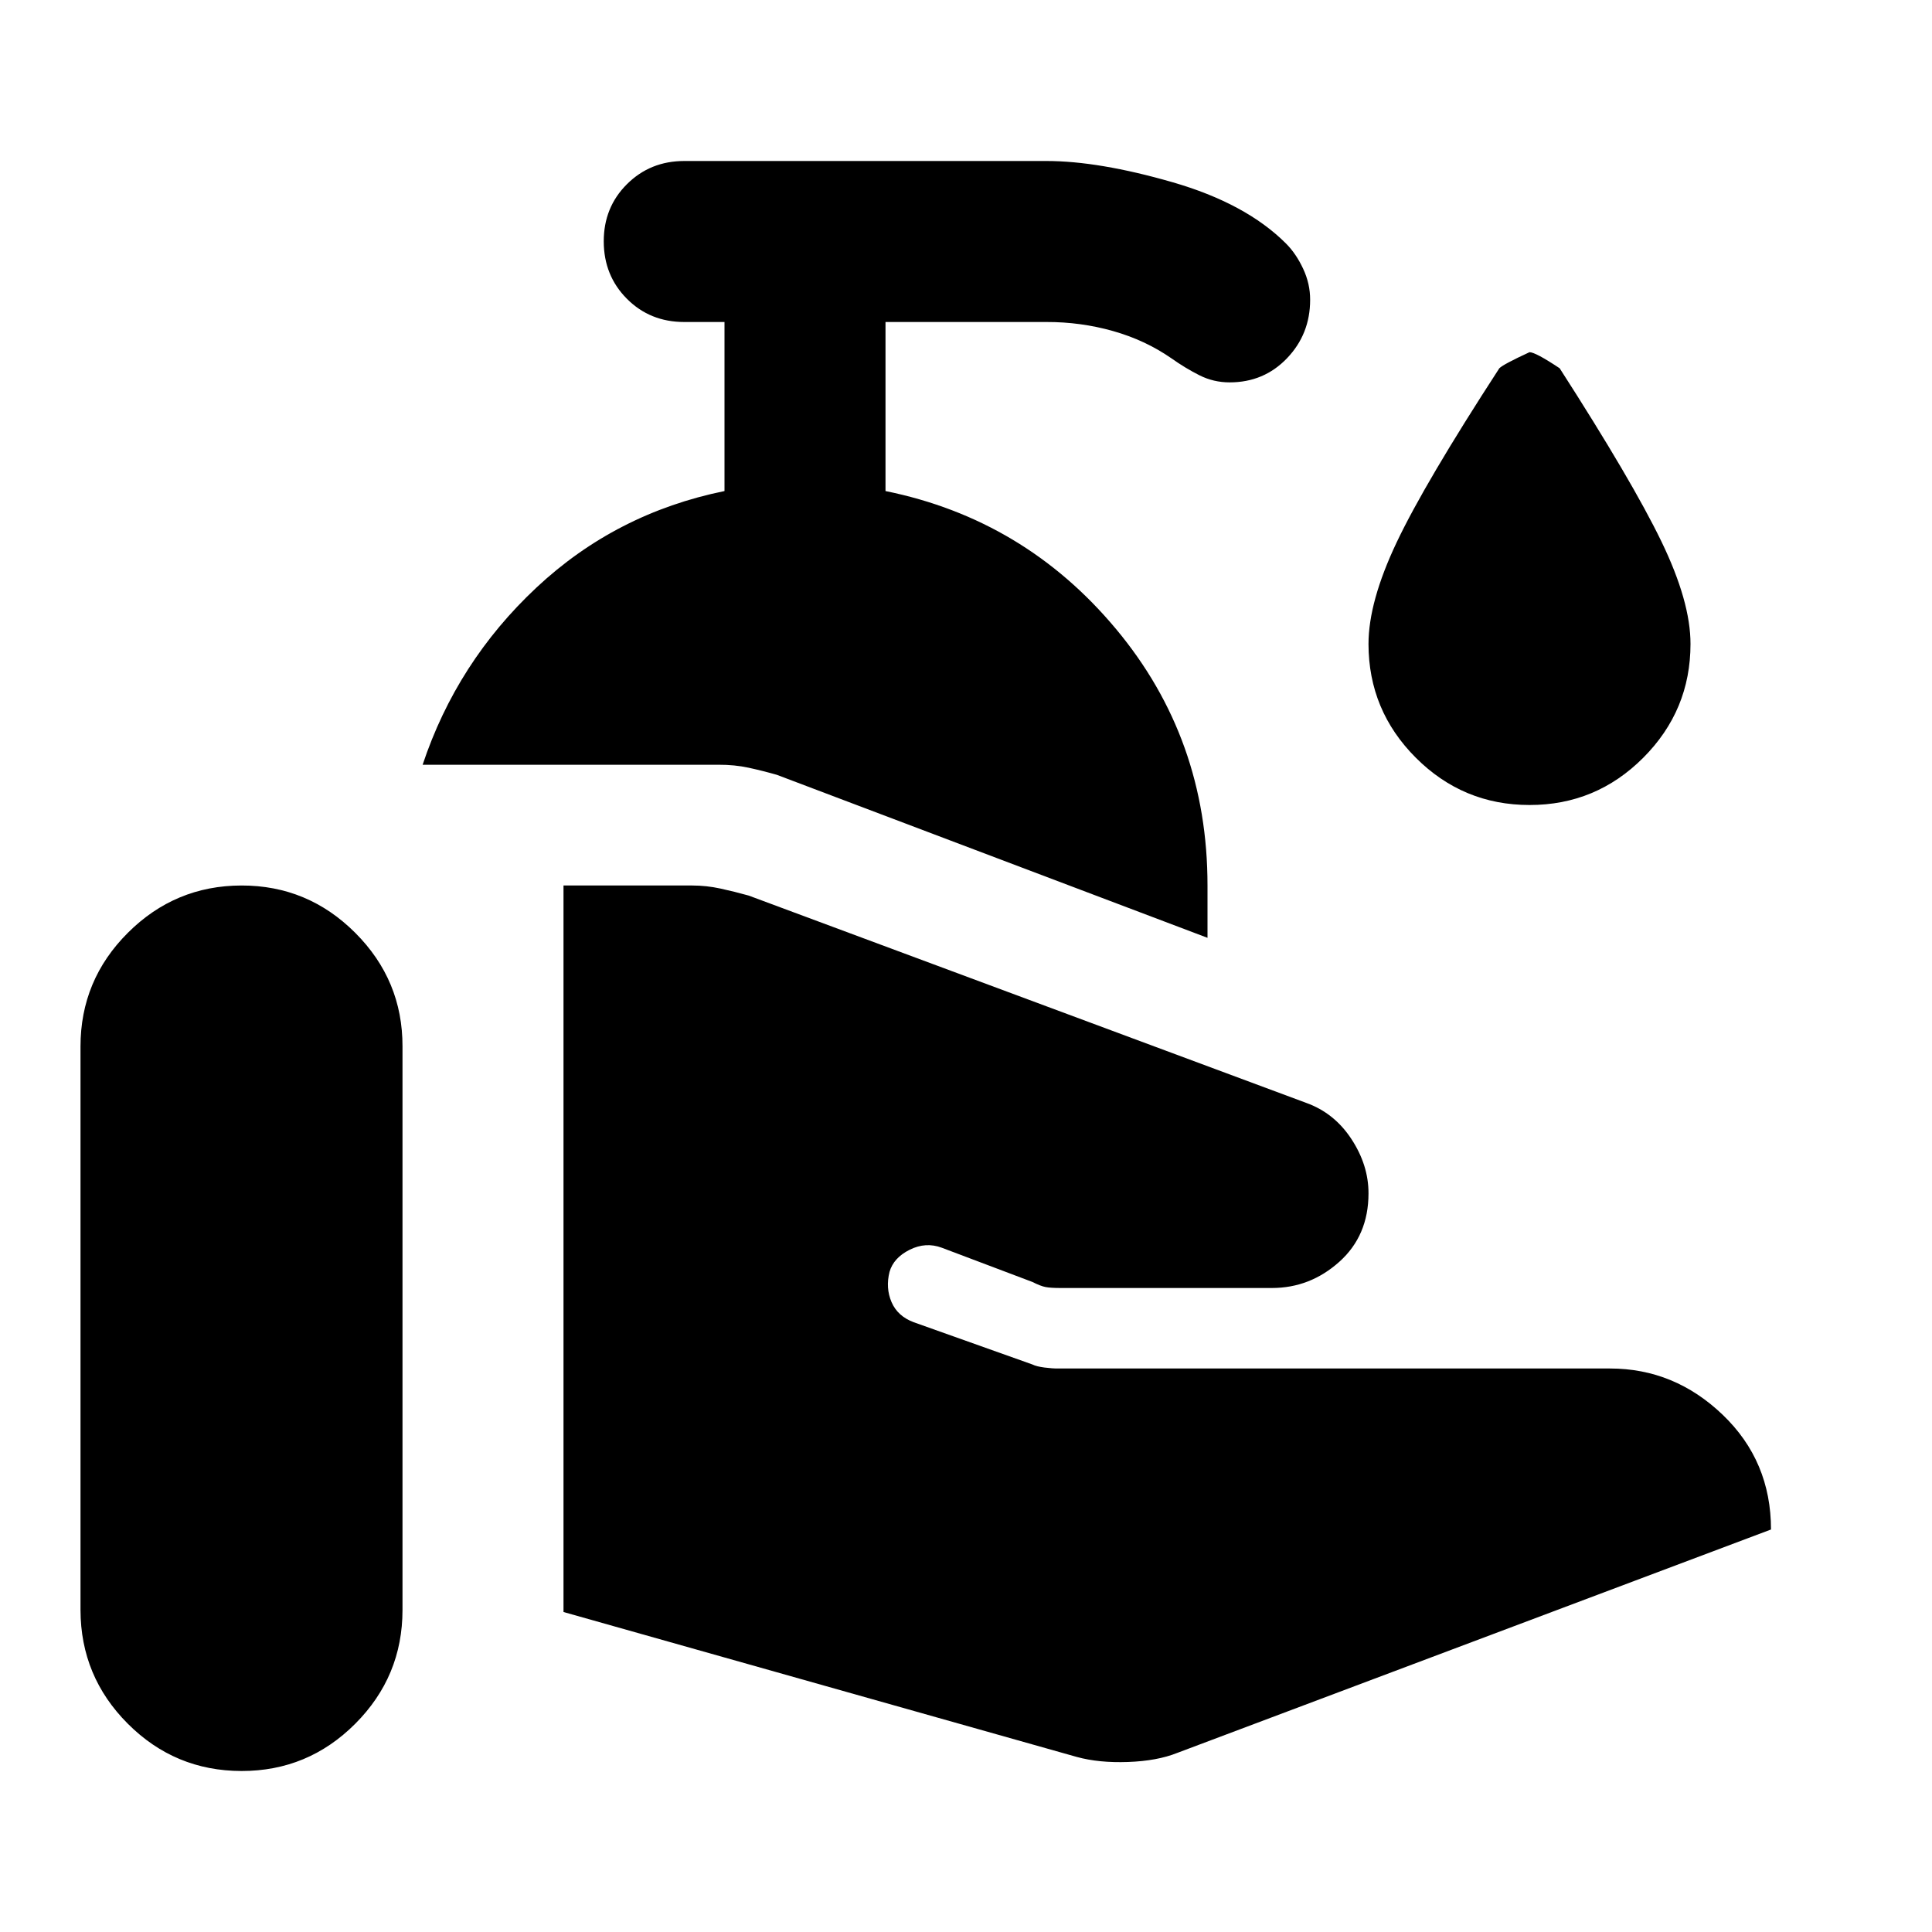 <?xml version="1.0" encoding="utf-8"?>
<!-- Generator: www.svgicons.com -->
<svg xmlns="http://www.w3.org/2000/svg" width="800" height="800" viewBox="0 0 24 24">
<path fill="currentColor" d="M13.375 21.825L7 20.025V11h1.6q.175 0 .35.038t.35.087l6.925 2.575q.35.125.563.45t.212.675q0 .525-.363.85T15.8 16h-2.625q-.125 0-.187-.012t-.163-.063L11.7 15.5q-.2-.075-.4.025t-.25.275q-.05.2.025.375t.275.25l1.475.525q.05.025.15.038t.175.012H20q.8 0 1.4.575T22 19l-7.375 2.775q-.25.1-.612.113t-.638-.063M1 20v-7q0-.825.588-1.412T3 11t1.413.588T5 13v7q0 .825-.587 1.413T3 22t-1.412-.587T1 20m14-8.35L9.65 9.625q-.175-.05-.35-.088T8.925 9.5H5.25q.425-1.275 1.413-2.2T9 6.1V4h-.5q-.425 0-.712-.288T7.5 3t.288-.712T8.5 2H13q.65 0 1.563.263t1.412.762q.125.125.213.313t.087.387q0 .425-.287.725t-.713.3q-.2 0-.375-.088t-.35-.212q-.325-.225-.725-.338T13 4h-2v2.1q1.725.35 2.863 1.713T15 11zM19 10q-.825 0-1.412-.587T17 8q0-.525.35-1.263t1.275-2.162q.05-.05.375-.2q.075 0 .375.2q.9 1.4 1.263 2.15T21 8q0 .825-.587 1.413T19 10"/>
</svg>